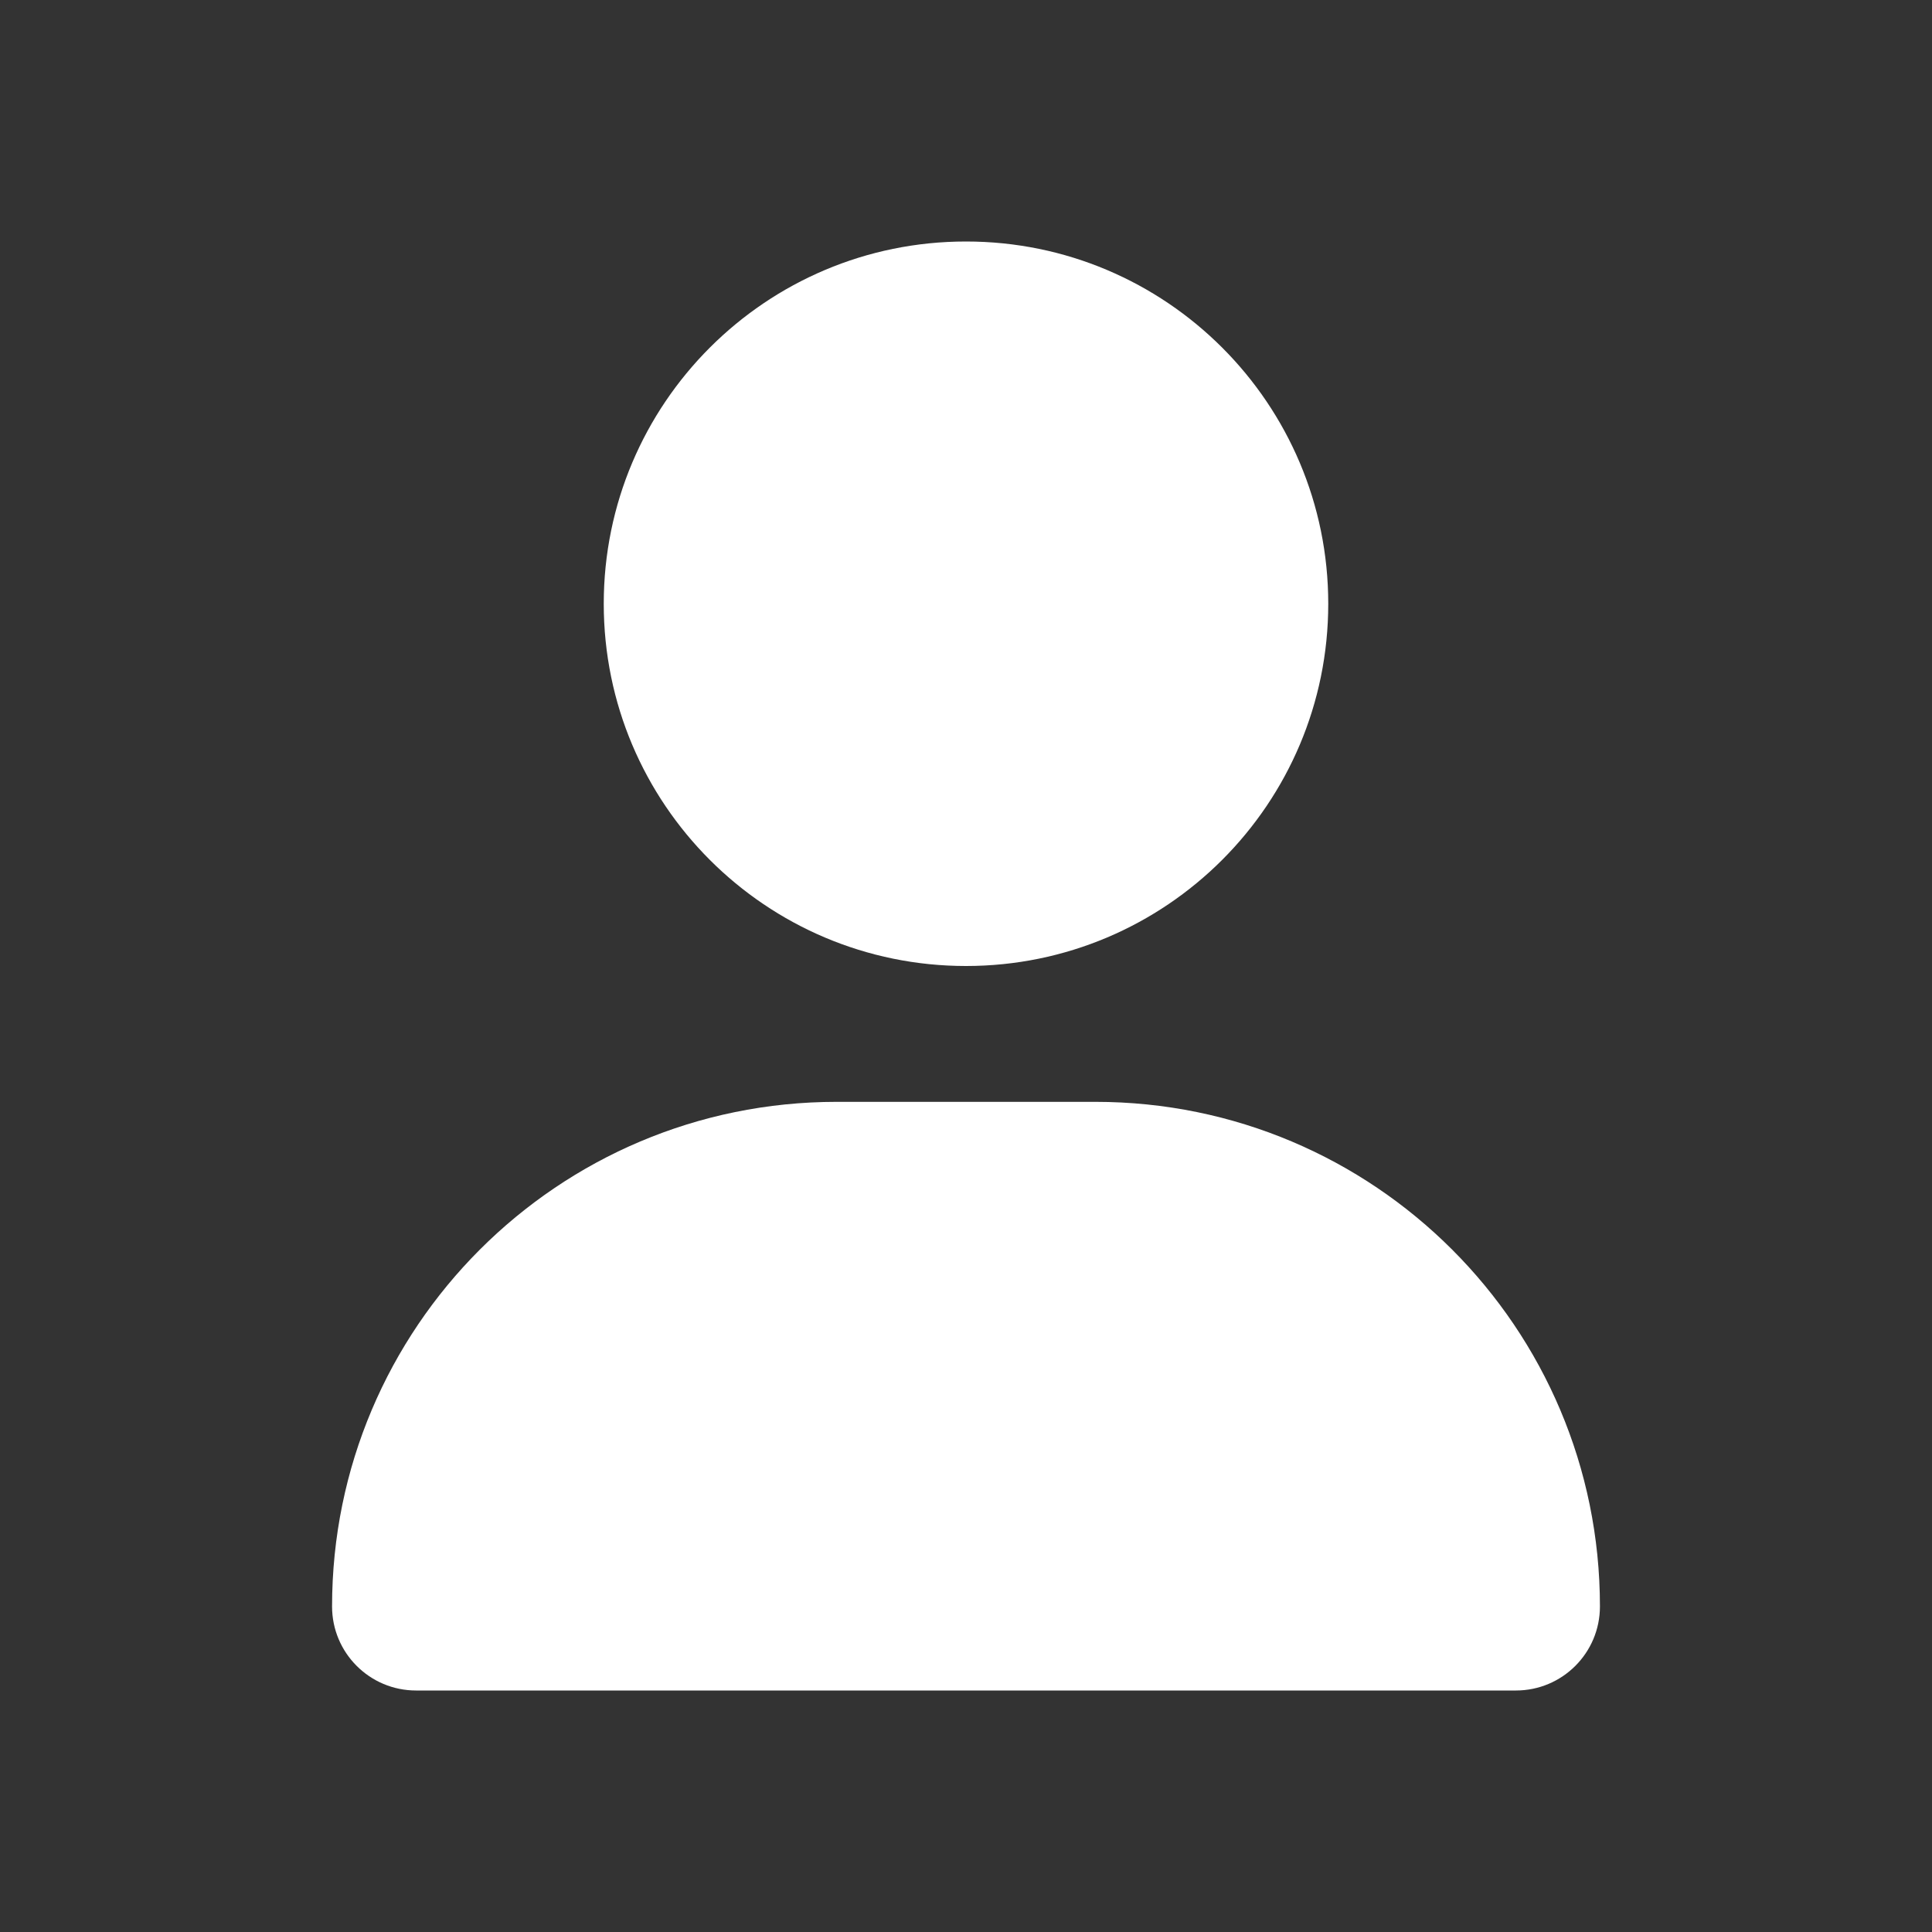 <?xml version="1.0" encoding="UTF-8"?>
<svg width="32px" height="32px" viewBox="0 0 32 32" version="1.1" xmlns="http://www.w3.org/2000/svg" xmlns:xlink="http://www.w3.org/1999/xlink">
    <rect x="0" y="0" width="32" height="32" fill="#333333" stroke="none"/>
    <!-- Generator: Sketch 63.1 (92452) - https://sketch.com -->
    <title>icon-man</title>
    <desc>Created with Sketch.</desc>
    <g id="icon-man" stroke="none" stroke-width="1" fill="none" fill-rule="evenodd">
        <path d="M16,16 C19.314,16 22,13.314 22,10 C22,6.686 19.314,4 16,4 C12.686,4 10,6.686 10,10 C10,13.314 12.686,16 16,16 Z M13.858,18.25 C9.241,18.25 5.5,21.991 5.5,26.608 C5.5,27.377 6.123,28 6.892,28 L25.108,28 C25.877,28 26.5,27.377 26.5,26.608 C26.5,21.991 22.759,18.25 18.142,18.25 L13.858,18.25 Z" id="Shape" fill="#FFFFFF" fill-rule="nonzero"></path>
    </g>
</svg>